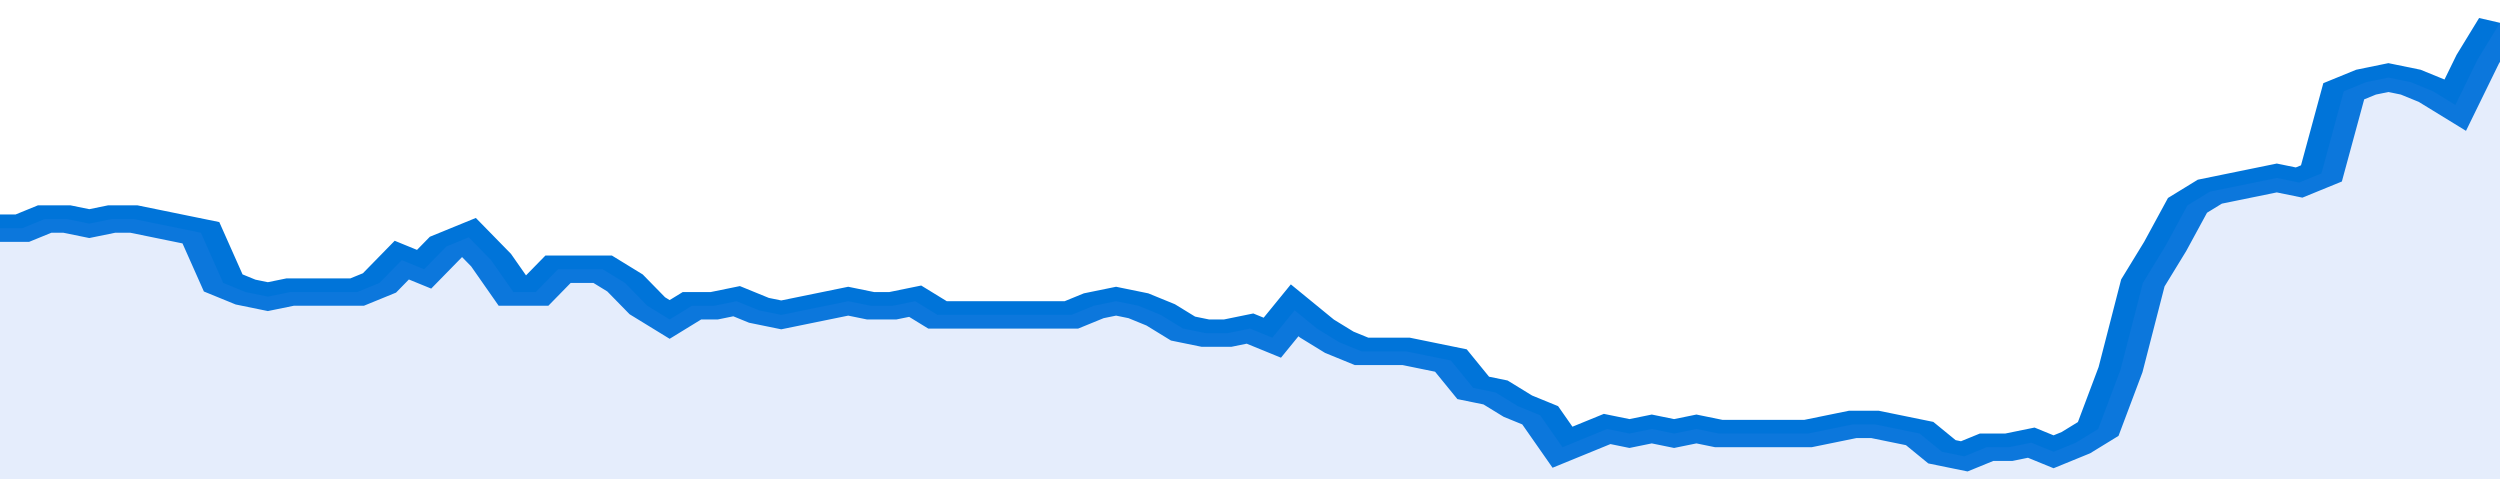 <svg xmlns="http://www.w3.org/2000/svg" viewBox="0 0 336 105" width="120" height="23" preserveAspectRatio="none">
				 <polyline fill="none" stroke="#0074d9" stroke-width="6" points="0, 50 3, 50 6, 48 9, 48 12, 49 15, 48 18, 48 21, 49 24, 50 27, 51 30, 62 33, 64 36, 65 39, 64 42, 64 45, 64 48, 64 51, 62 54, 57 57, 59 60, 54 63, 52 66, 57 69, 64 72, 64 75, 59 78, 59 81, 59 84, 62 87, 67 90, 70 93, 67 96, 67 99, 66 102, 68 105, 69 108, 68 111, 67 114, 66 117, 67 120, 67 123, 66 126, 69 129, 69 132, 69 135, 69 138, 69 141, 69 144, 69 147, 67 150, 66 153, 67 156, 69 159, 72 162, 73 165, 73 168, 72 171, 74 174, 68 177, 72 180, 75 183, 77 186, 77 189, 77 192, 78 195, 79 198, 85 201, 86 204, 89 207, 91 210, 98 213, 96 216, 94 219, 95 222, 94 225, 95 228, 94 231, 95 234, 95 237, 95 240, 95 243, 95 246, 94 249, 93 252, 93 255, 94 258, 95 261, 99 264, 100 267, 98 270, 98 273, 97 276, 99 279, 97 282, 94 285, 81 288, 62 291, 54 294, 45 297, 42 300, 41 303, 40 306, 39 309, 40 312, 38 315, 20 318, 18 321, 17 324, 18 327, 20 330, 23 333, 13 336, 5 336, 5 "> </polyline>
				 <polygon fill="#5085ec" opacity="0.15" points="0, 105 0, 50 3, 50 6, 48 9, 48 12, 49 15, 48 18, 48 21, 49 24, 50 27, 51 30, 62 33, 64 36, 65 39, 64 42, 64 45, 64 48, 64 51, 62 54, 57 57, 59 60, 54 63, 52 66, 57 69, 64 72, 64 75, 59 78, 59 81, 59 84, 62 87, 67 90, 70 93, 67 96, 67 99, 66 102, 68 105, 69 108, 68 111, 67 114, 66 117, 67 120, 67 123, 66 126, 69 129, 69 132, 69 135, 69 138, 69 141, 69 144, 69 147, 67 150, 66 153, 67 156, 69 159, 72 162, 73 165, 73 168, 72 171, 74 174, 68 177, 72 180, 75 183, 77 186, 77 189, 77 192, 78 195, 79 198, 85 201, 86 204, 89 207, 91 210, 98 213, 96 216, 94 219, 95 222, 94 225, 95 228, 94 231, 95 234, 95 237, 95 240, 95 243, 95 246, 94 249, 93 252, 93 255, 94 258, 95 261, 99 264, 100 267, 98 270, 98 273, 97 276, 99 279, 97 282, 94 285, 81 288, 62 291, 54 294, 45 297, 42 300, 41 303, 40 306, 39 309, 40 312, 38 315, 20 318, 18 321, 17 324, 18 327, 20 330, 23 333, 13 336, 5 336, 105 "></polygon>
			</svg>